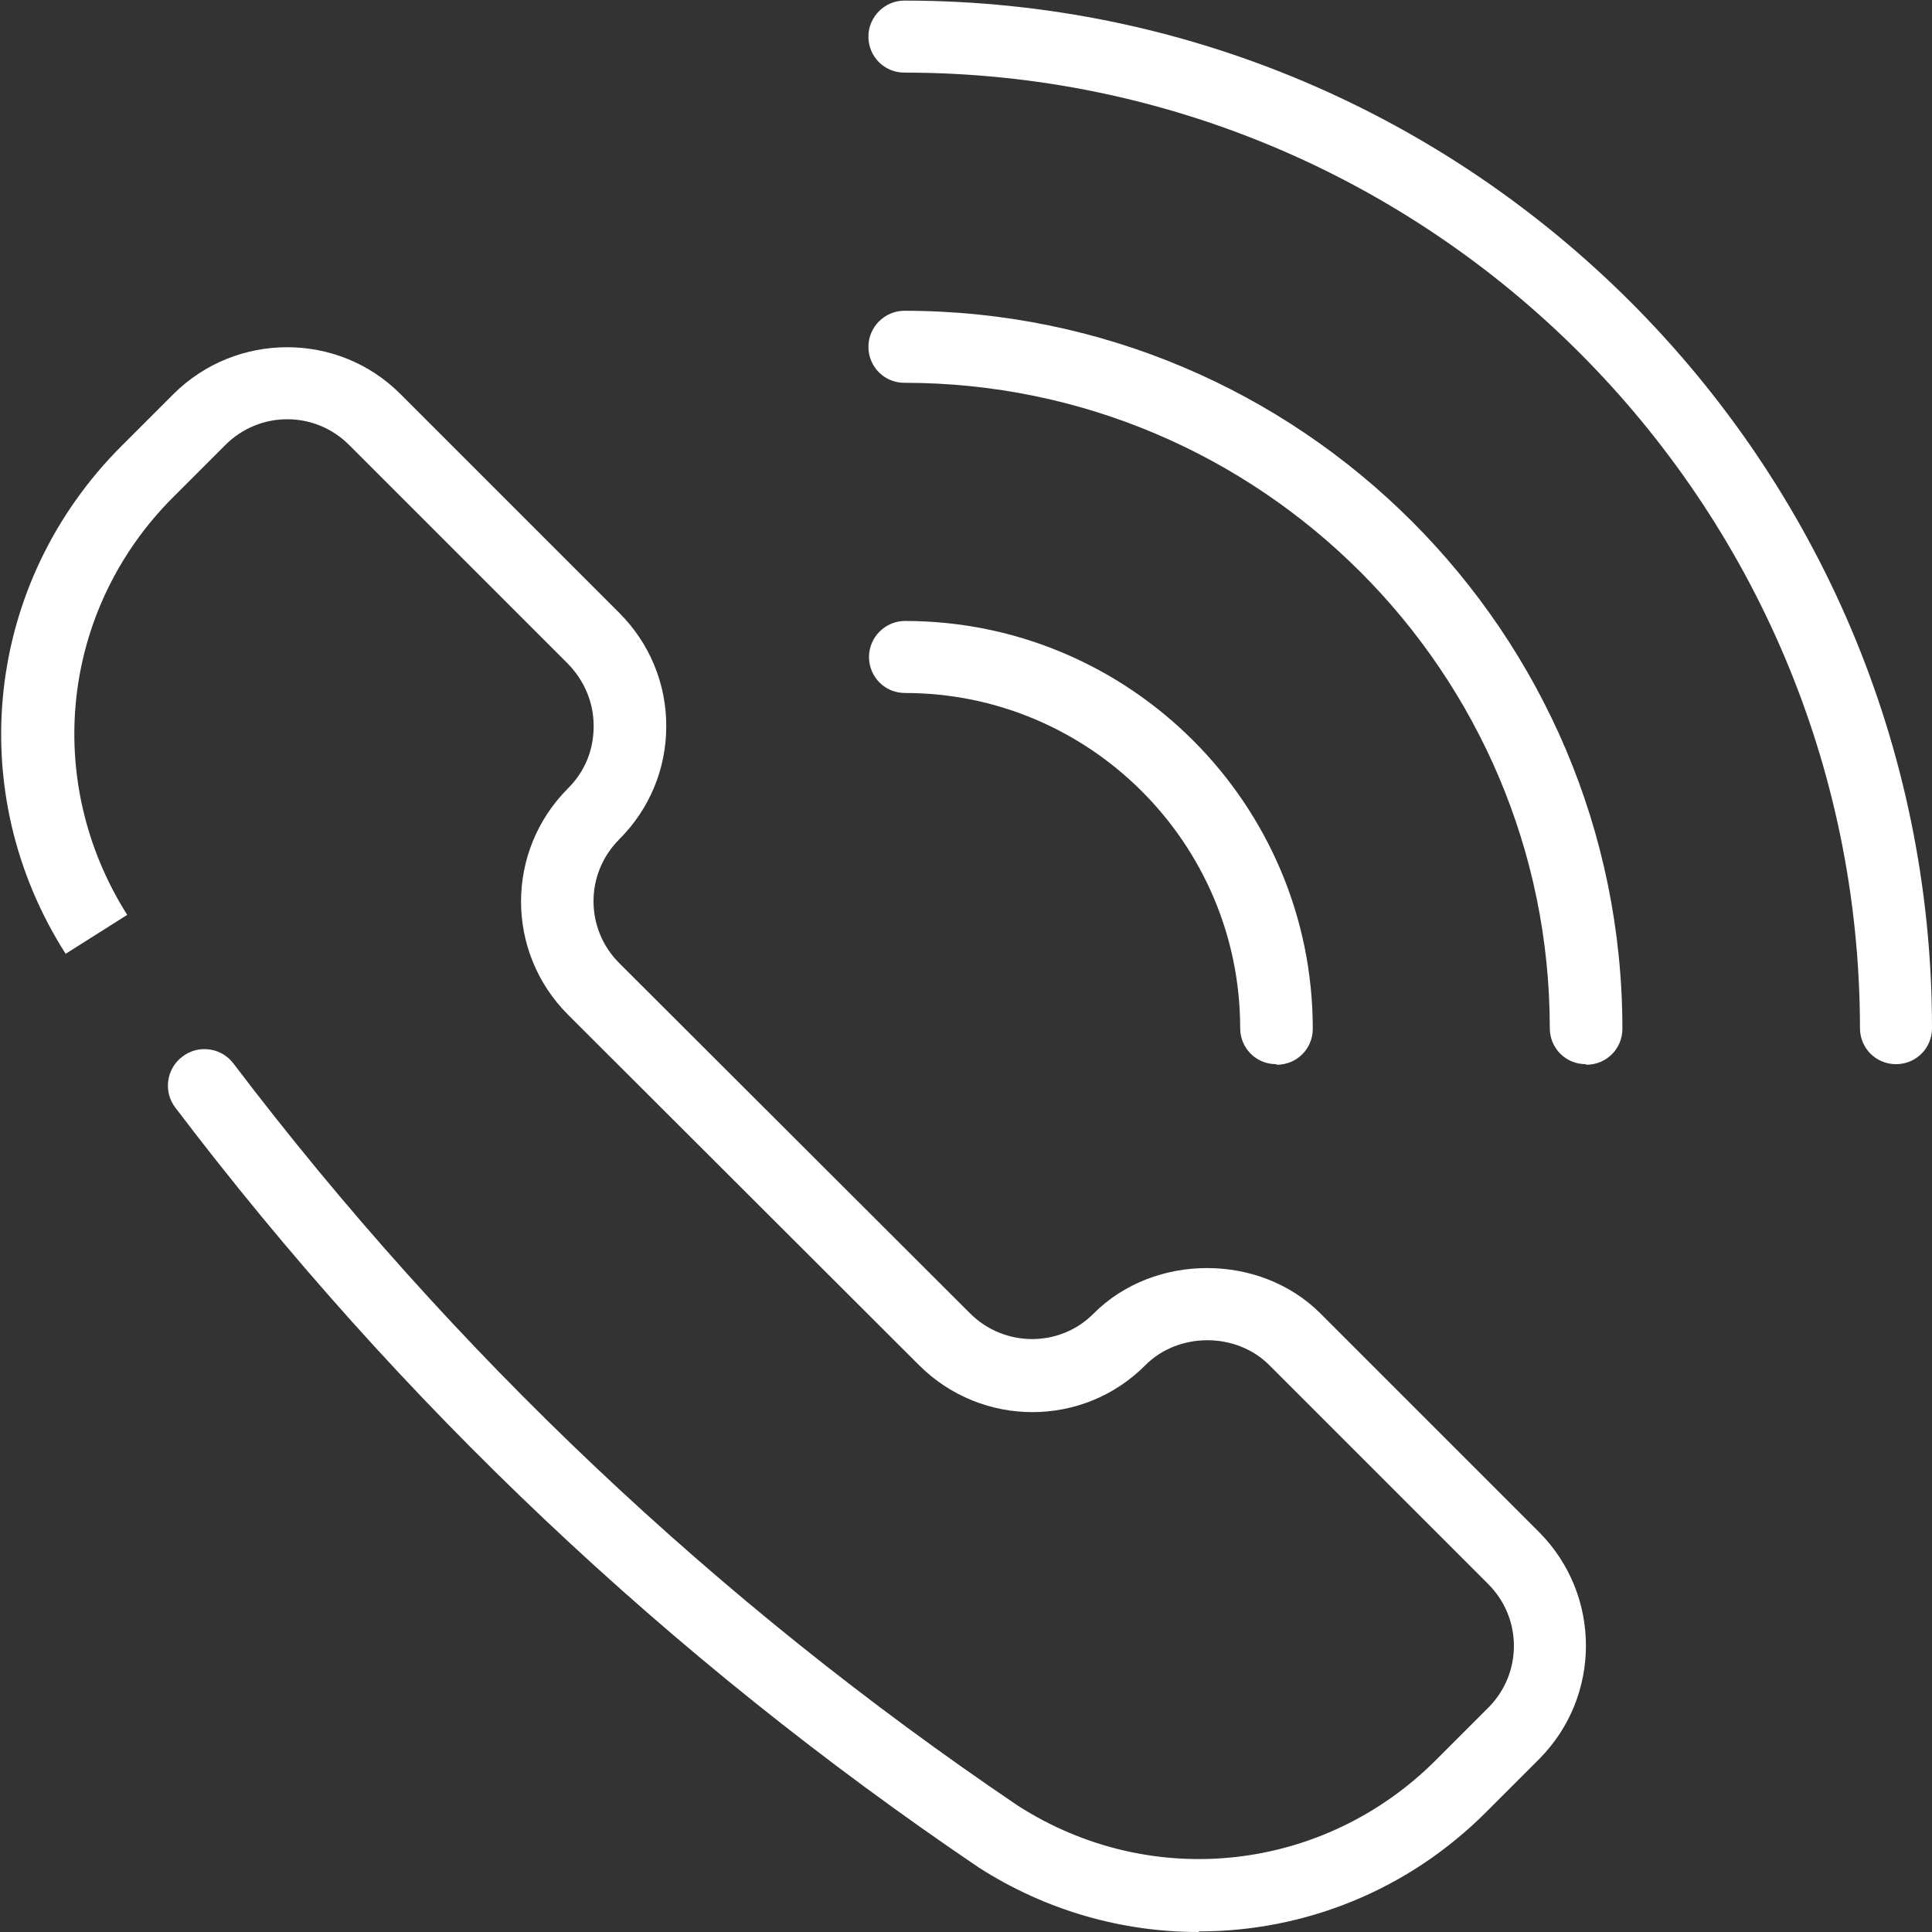 <?xml version="1.0" encoding="UTF-8"?>
<svg id="_レイヤー_2" data-name="レイヤー 2" xmlns="http://www.w3.org/2000/svg" width="33.26" height="33.26" viewBox="0 0 33.26 33.26">
  <rect x="0" y="0" width="33.26" height="33.26" fill="#333333" stroke="none"/>
  <defs>
    <style>
      .cls-1 {
        fill: #fff;
      }
    </style>
  </defs>
  <g id="_レイヤー_1-2" data-name="レイヤー 1">
    <g>
      <path class="cls-1" d="m20.63,33.26c-1.3,0-2.61-.36-3.78-1.11-5.32-3.6-9.97-7.99-13.83-13.08-.21-.27-.16-.67.12-.88.27-.21.67-.16.88.12,3.78,4.98,8.33,9.28,13.51,12.78,2.3,1.47,5.26,1.14,7.19-.79l.9-.9c.59-.59.59-1.54,0-2.13l-3.77-3.77c-.57-.57-1.56-.57-2.13,0-1.07,1.08-2.82,1.08-3.9,0l-6.04-6.03c-1.08-1.08-1.08-2.82,0-3.9.29-.29.44-.66.44-1.07s-.16-.78-.44-1.07l-3.77-3.77c-.59-.59-1.54-.59-2.13,0l-.9.9c-1.93,1.93-2.25,4.88-.79,7.19l-1.06.67c-1.78-2.79-1.39-6.39.96-8.74l.9-.9c1.08-1.07,2.83-1.07,3.9,0l3.77,3.77c.52.52.81,1.21.81,1.95,0,.74-.29,1.43-.81,1.95-.59.59-.59,1.54,0,2.13l6.04,6.03c.59.59,1.55.59,2.13,0,1.04-1.04,2.86-1.04,3.9,0l3.77,3.77c1.07,1.08,1.07,2.82,0,3.9l-.9.9c-1.36,1.37-3.15,2.07-4.96,2.07Z"/>
      <path class="cls-1" d="m21.97,18.32c-.35,0-.62-.28-.62-.62,0-3.18-2.59-5.77-5.77-5.77-.35,0-.62-.28-.62-.62s.28-.62.62-.62c3.87,0,7.02,3.15,7.02,7.02,0,.35-.28.62-.62.62Z"/>
      <path class="cls-1" d="m27.3,18.32c-.35,0-.62-.28-.62-.62,0-6.12-4.98-11.11-11.11-11.11-.35,0-.62-.28-.62-.62s.28-.62.62-.62c6.81,0,12.36,5.54,12.36,12.36,0,.35-.28.62-.62.62Z"/>
      <path class="cls-1" d="m32.64,18.32c-.35,0-.62-.28-.62-.62C32.01,8.63,24.64,1.25,15.57,1.25c-.35,0-.62-.28-.62-.62s.28-.62.62-.62c9.75,0,17.69,7.94,17.69,17.69,0,.35-.28.62-.62.62Z"/>
    </g>
  </g>
</svg>